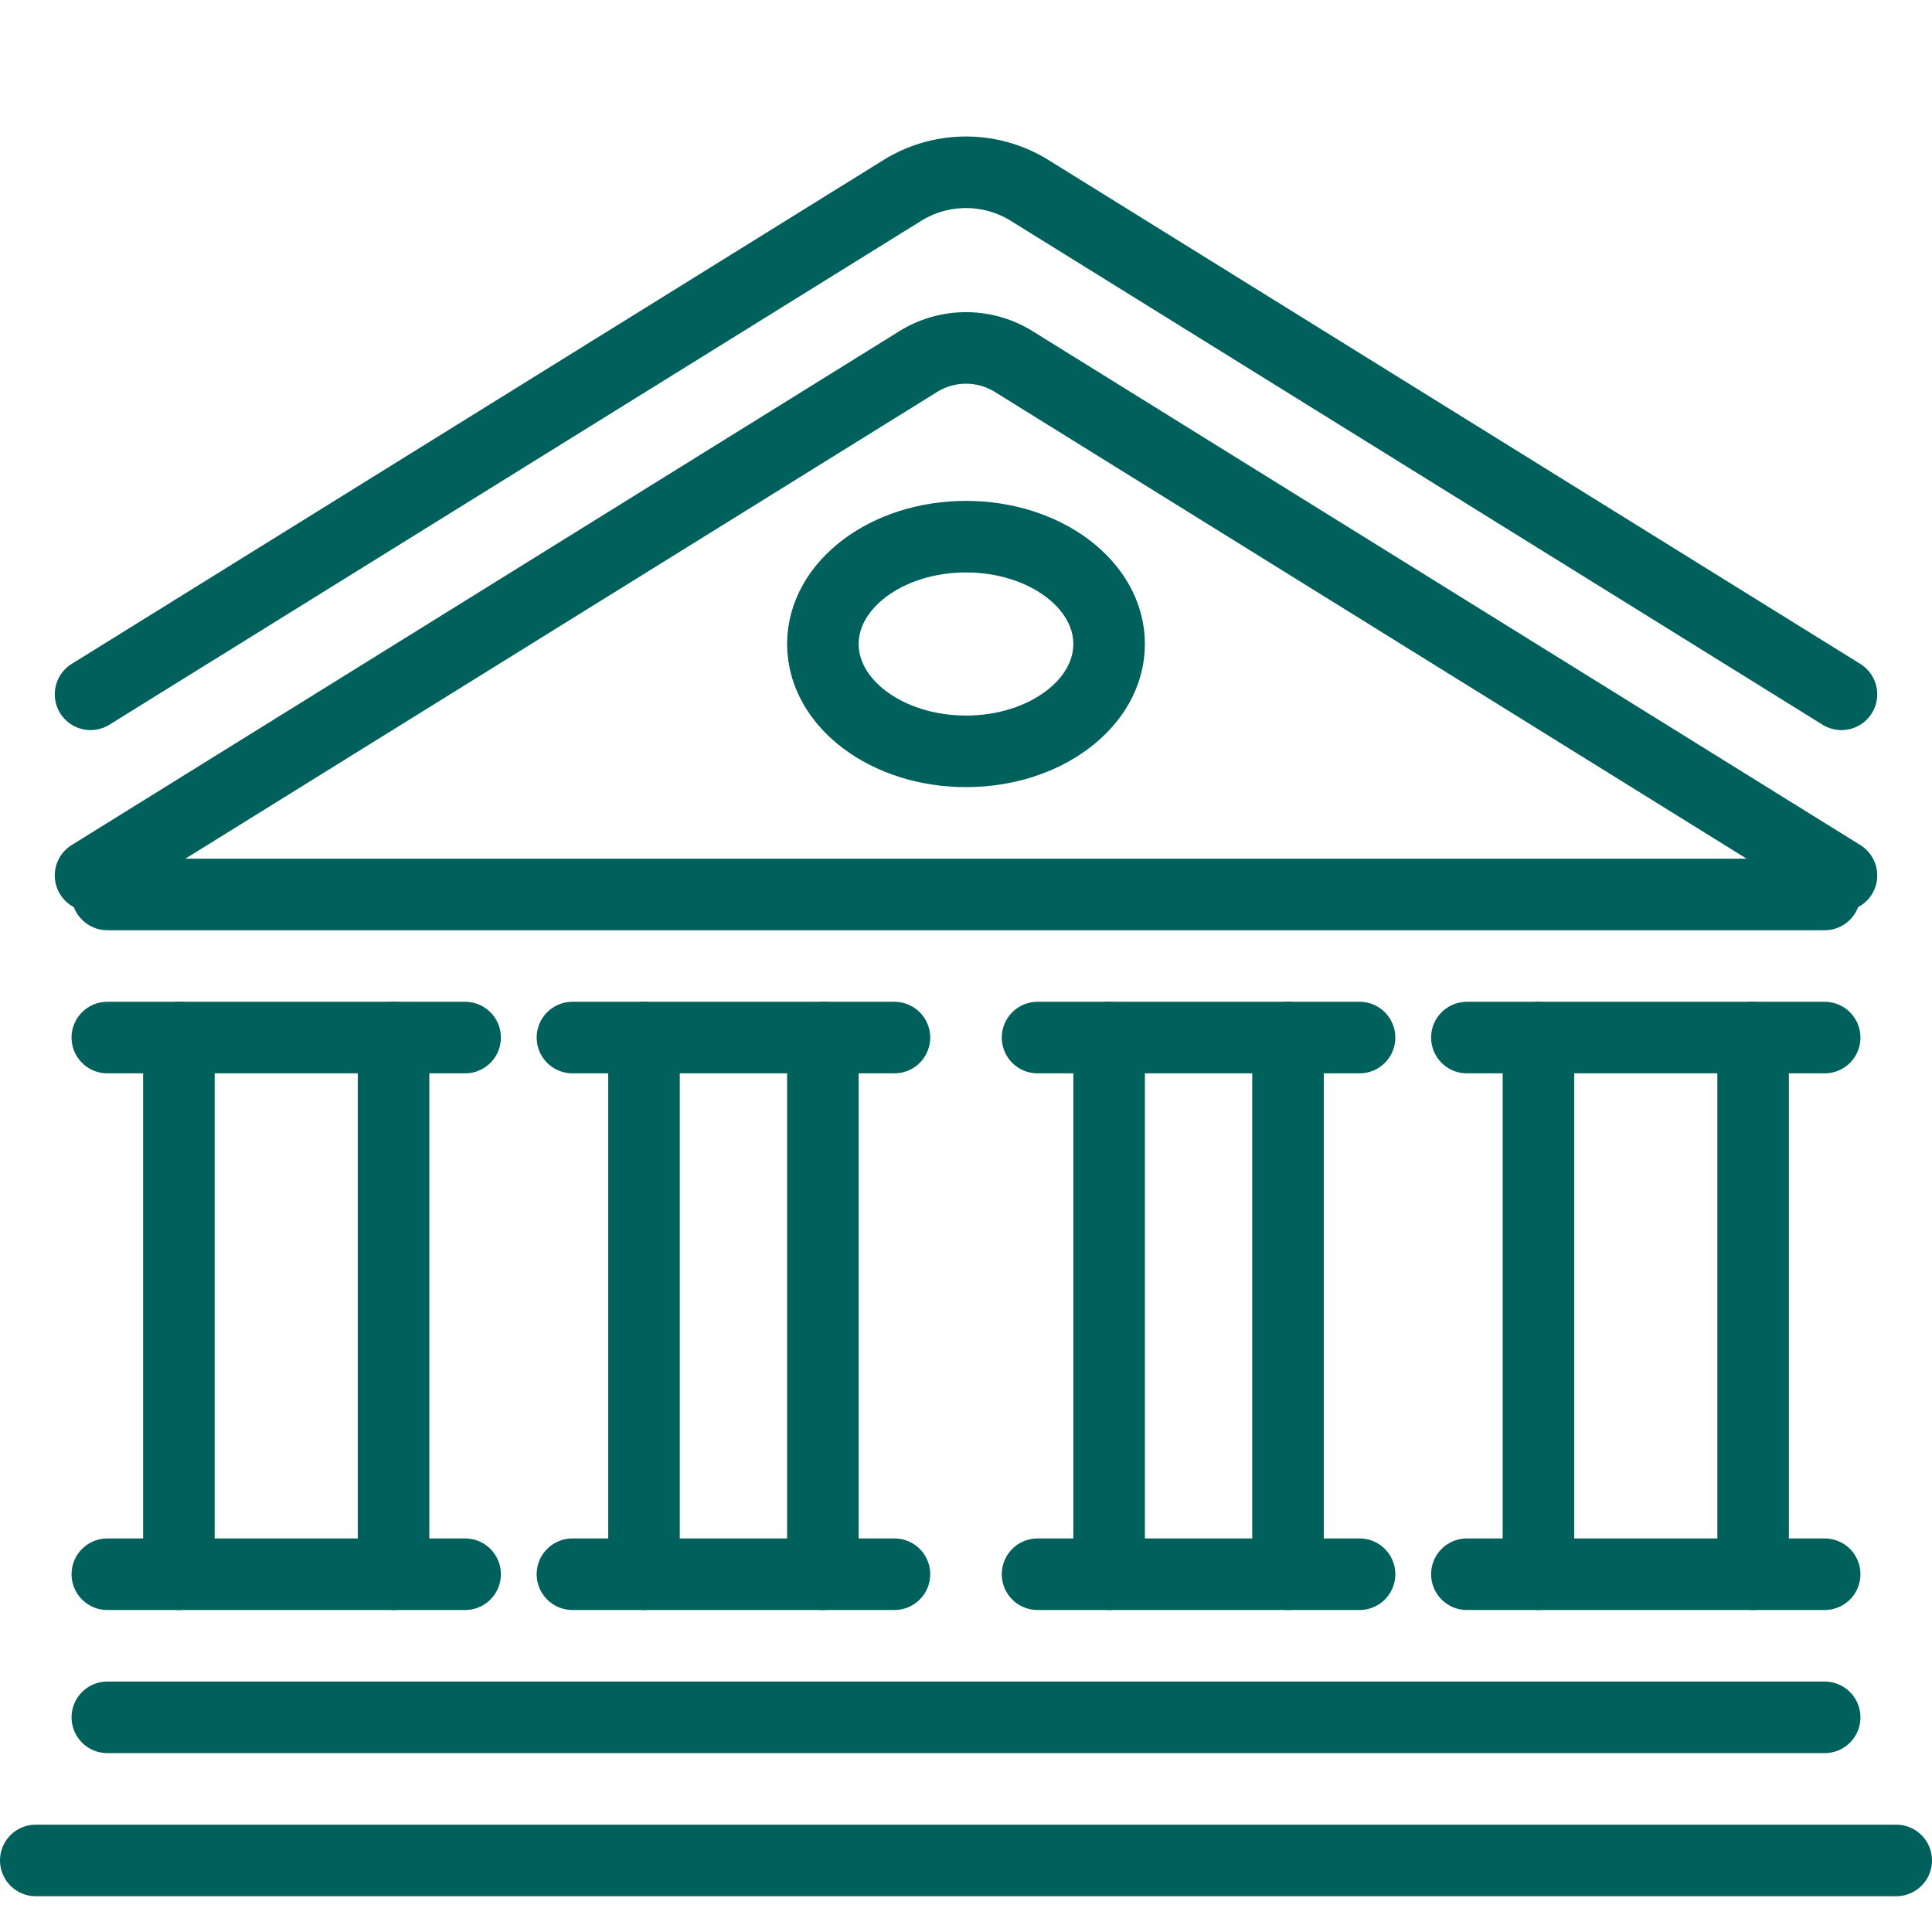<svg id="Group_5255" data-name="Group 5255" xmlns="http://www.w3.org/2000/svg" xmlns:xlink="http://www.w3.org/1999/xlink" width="54" height="54" viewBox="0 0 54 54">
  <defs>
    <clipPath id="clip-path">
      <rect id="Rectangle_3415" data-name="Rectangle 3415" width="54" height="54" fill="none" stroke="#00615c" stroke-width="2"/>
    </clipPath>
  </defs>
  <g id="Group_5244" data-name="Group 5244">
    <g id="Group_5243" data-name="Group 5243" clip-path="url(#clip-path)">
      <line id="Line_490" data-name="Line 490" x2="52" transform="translate(1 52)" fill="none" stroke="#00615c" stroke-linecap="round" stroke-linejoin="round" stroke-width="2"/>
    </g>
  </g>
  <line id="Line_491" data-name="Line 491" y2="15" transform="translate(5 29)" fill="none" stroke="#00615c" stroke-linecap="round" stroke-linejoin="round" stroke-width="2"/>
  <line id="Line_492" data-name="Line 492" y2="15" transform="translate(11 29)" fill="none" stroke="#00615c" stroke-linecap="round" stroke-linejoin="round" stroke-width="2"/>
  <line id="Line_493" data-name="Line 493" y2="15" transform="translate(18 29)" fill="none" stroke="#00615c" stroke-linecap="round" stroke-linejoin="round" stroke-width="2"/>
  <line id="Line_494" data-name="Line 494" y2="15" transform="translate(23 29)" fill="none" stroke="#00615c" stroke-linecap="round" stroke-linejoin="round" stroke-width="2"/>
  <line id="Line_495" data-name="Line 495" y2="15" transform="translate(31 29)" fill="none" stroke="#00615c" stroke-linecap="round" stroke-linejoin="round" stroke-width="2"/>
  <line id="Line_496" data-name="Line 496" y2="15" transform="translate(36 29)" fill="none" stroke="#00615c" stroke-linecap="round" stroke-linejoin="round" stroke-width="2"/>
  <line id="Line_497" data-name="Line 497" y2="15" transform="translate(43 29)" fill="none" stroke="#00615c" stroke-linecap="round" stroke-linejoin="round" stroke-width="2"/>
  <line id="Line_498" data-name="Line 498" y2="15" transform="translate(49 29)" fill="none" stroke="#00615c" stroke-linecap="round" stroke-linejoin="round" stroke-width="2"/>
  <g id="Group_5246" data-name="Group 5246" transform="translate(2.531 4.816)">
    <g id="Group_5260" data-name="Group 5260">
      <path id="Path_6739" data-name="Path 6739" d="M60.938,37.422,38.249,23.339a3.376,3.376,0,0,0-3.56,0L12,37.422" transform="translate(-12 -22.832)" fill="none" stroke="#00615c" stroke-linecap="round" stroke-linejoin="round" stroke-width="2"/>
      <path id="Path_6740" data-name="Path 6740" d="M12,60.863,35.134,46.5a2.531,2.531,0,0,1,2.67,0L60.938,60.863" transform="translate(-12 -41.21)" fill="none" stroke="#00615c" stroke-linecap="round" stroke-linejoin="round" stroke-width="2"/>
      <line id="Line_499" data-name="Line 499" x2="10" transform="translate(0.469 39.184)" fill="none" stroke="#00615c" stroke-linecap="round" stroke-linejoin="round" stroke-width="2"/>
      <line id="Line_500" data-name="Line 500" x2="9" transform="translate(13.469 39.184)" fill="none" stroke="#00615c" stroke-linecap="round" stroke-linejoin="round" stroke-width="2"/>
      <line id="Line_501" data-name="Line 501" x2="9" transform="translate(26.469 39.184)" fill="none" stroke="#00615c" stroke-linecap="round" stroke-linejoin="round" stroke-width="2"/>
      <line id="Line_502" data-name="Line 502" x1="10" transform="translate(38.469 39.184)" fill="none" stroke="#00615c" stroke-linecap="round" stroke-linejoin="round" stroke-width="2"/>
      <line id="Line_503" data-name="Line 503" x2="10" transform="translate(0.469 24.184)" fill="none" stroke="#00615c" stroke-linecap="round" stroke-linejoin="round" stroke-width="2"/>
      <line id="Line_504" data-name="Line 504" x1="9" transform="translate(13.469 24.184)" fill="none" stroke="#00615c" stroke-linecap="round" stroke-linejoin="round" stroke-width="2"/>
      <line id="Line_505" data-name="Line 505" x1="9" transform="translate(26.469 24.184)" fill="none" stroke="#00615c" stroke-linecap="round" stroke-linejoin="round" stroke-width="2"/>
      <line id="Line_506" data-name="Line 506" x1="10" transform="translate(38.469 24.184)" fill="none" stroke="#00615c" stroke-linecap="round" stroke-linejoin="round" stroke-width="2"/>
      <line id="Line_507" data-name="Line 507" x2="48" transform="translate(0.469 20.184)" fill="none" stroke="#00615c" stroke-linecap="round" stroke-linejoin="round" stroke-width="2"/>
      <line id="Line_508" data-name="Line 508" x1="48" transform="translate(0.469 43.184)" fill="none" stroke="#00615c" stroke-linecap="round" stroke-linejoin="round" stroke-width="2"/>
      <ellipse id="Ellipse_113" data-name="Ellipse 113" cx="4" cy="3" rx="4" ry="3" transform="translate(20.469 10.184)" fill="none" stroke="#00615c" stroke-linecap="round" stroke-linejoin="round" stroke-width="2"/>
    </g>
  </g>
</svg>

